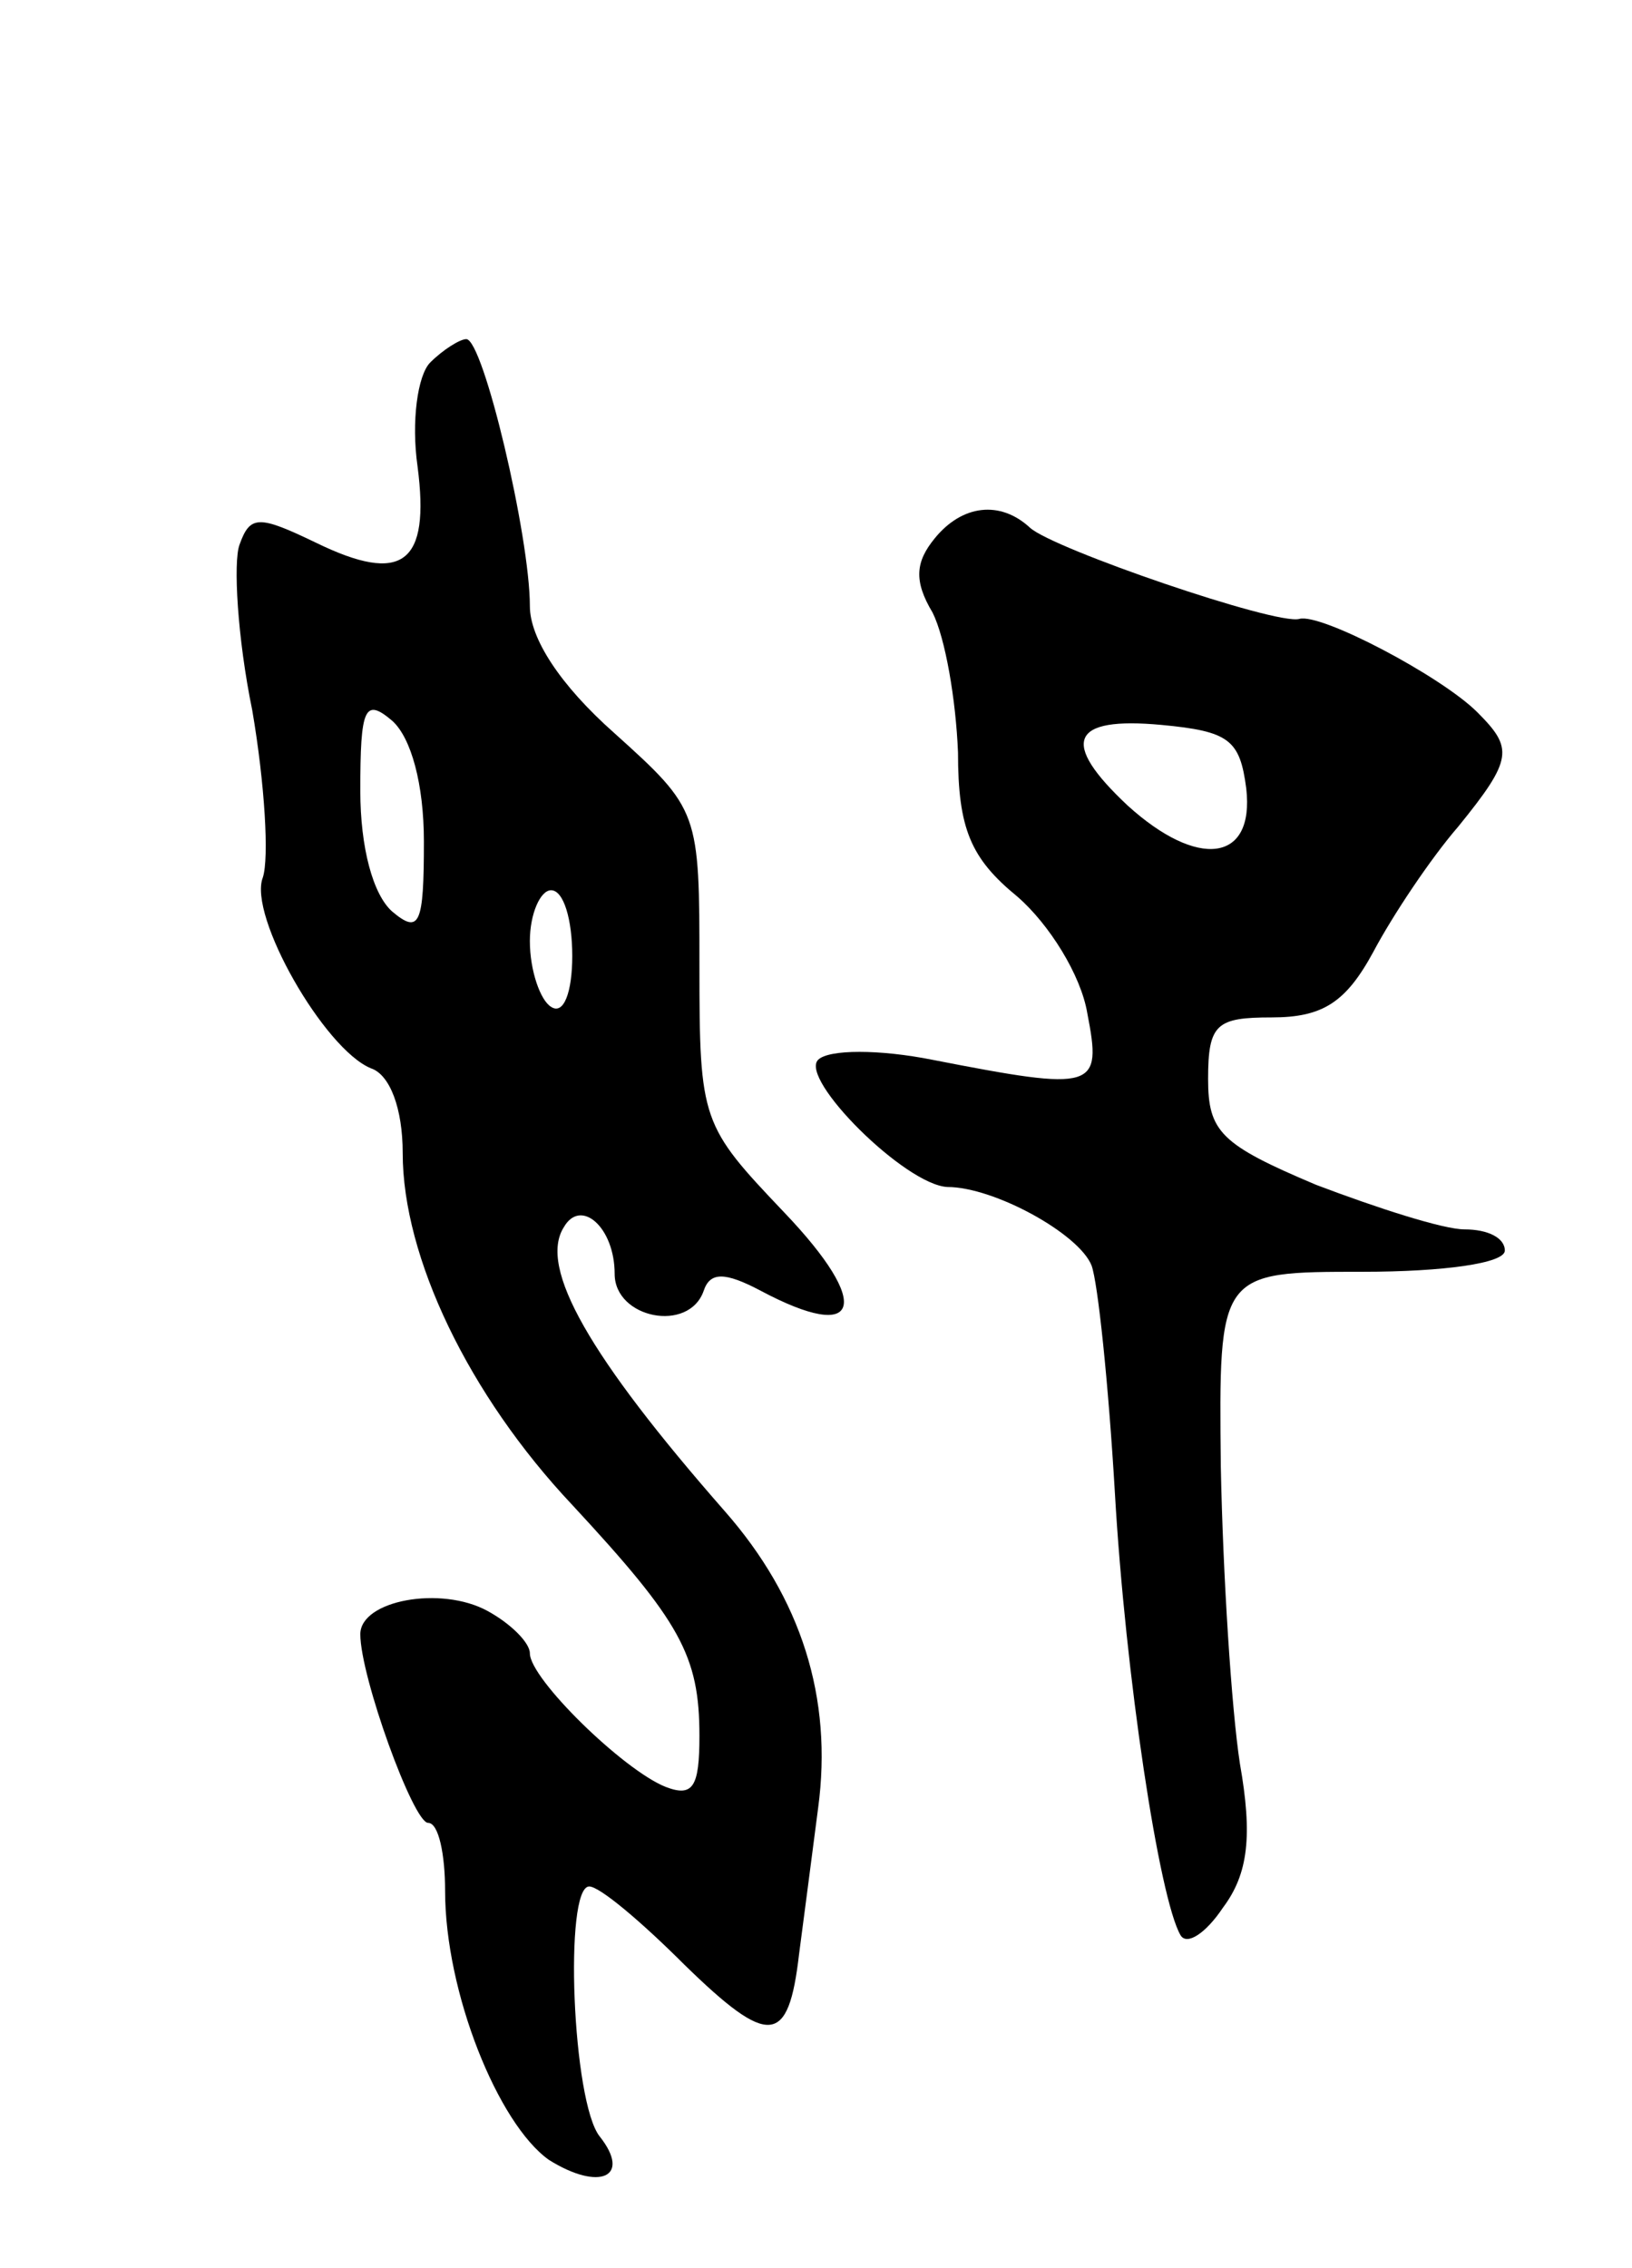 <svg version="1.0" xmlns="http://www.w3.org/2000/svg" width="77" height="107" viewBox="0 0 77 107" ><g transform="translate(0,107) scale(0.1,-0.1)" ><path d="M203 899 c-6 -6 -9 -28 -6 -49 6 -46 -7 -56 -48 -36 -27 13 -31 13 -36 -1 -3 -8 -1 -44 6 -78 6 -35 8 -70 5 -79 -7 -18 29 -81 51 -90 9 -3 15 -19 15 -40 0 -49 31 -114 80 -166 51 -55 60 -71 60 -109 0 -24 -3 -29 -16 -24 -20 8 -64 51 -64 63 0 5 -9 14 -20 20 -22 12 -60 5 -60 -11 0 -20 25 -89 32 -89 5 0 8 -15 8 -32 0 -48 25 -110 49 -127 24 -15 39 -8 24 11 -13 16 -17 118 -5 118 5 0 25 -17 45 -37 40 -39 49 -38 54 5 2 15 6 46 9 69 7 52 -8 99 -44 140 -64 73 -88 115 -76 134 8 14 24 0 24 -22 0 -21 35 -28 42 -8 3 9 10 9 27 0 47 -25 53 -7 11 37 -39 41 -40 43 -40 116 0 73 0 74 -40 110 -26 23 -40 45 -40 60 0 33 -22 126 -30 126 -3 0 -11 -5 -17 -11z m-3 -226 c0 -39 -2 -44 -15 -33 -9 8 -15 30 -15 57 0 39 2 44 15 33 9 -8 15 -30 15 -57z m70 -54 c0 -17 -4 -28 -10 -24 -5 3 -10 17 -10 31 0 13 5 24 10 24 6 0 10 -14 10 -31z"/><path d="M441 816 c-9 -11 -10 -20 -1 -35 6 -12 11 -41 12 -66 0 -36 6 -50 28 -68 15 -13 30 -37 33 -55 7 -36 4 -37 -73 -22 -25 5 -49 5 -54 0 -9 -9 41 -59 61 -60 22 0 62 -22 68 -37 3 -8 8 -56 11 -107 5 -87 21 -192 31 -209 3 -5 12 1 20 13 12 16 14 34 8 68 -4 26 -8 89 -9 140 -1 92 -1 92 67 92 38 0 67 4 67 10 0 6 -8 10 -19 10 -10 0 -41 10 -70 21 -45 19 -51 25 -51 50 0 26 4 29 30 29 24 0 35 7 48 31 9 17 27 44 40 59 26 32 26 37 9 54 -17 17 -74 47 -84 44 -11 -3 -116 33 -127 43 -14 13 -32 11 -45 -5z m147 -118 c4 -35 -23 -38 -56 -8 -32 30 -27 42 16 38 32 -3 37 -7 40 -30z"/></g></svg> 
